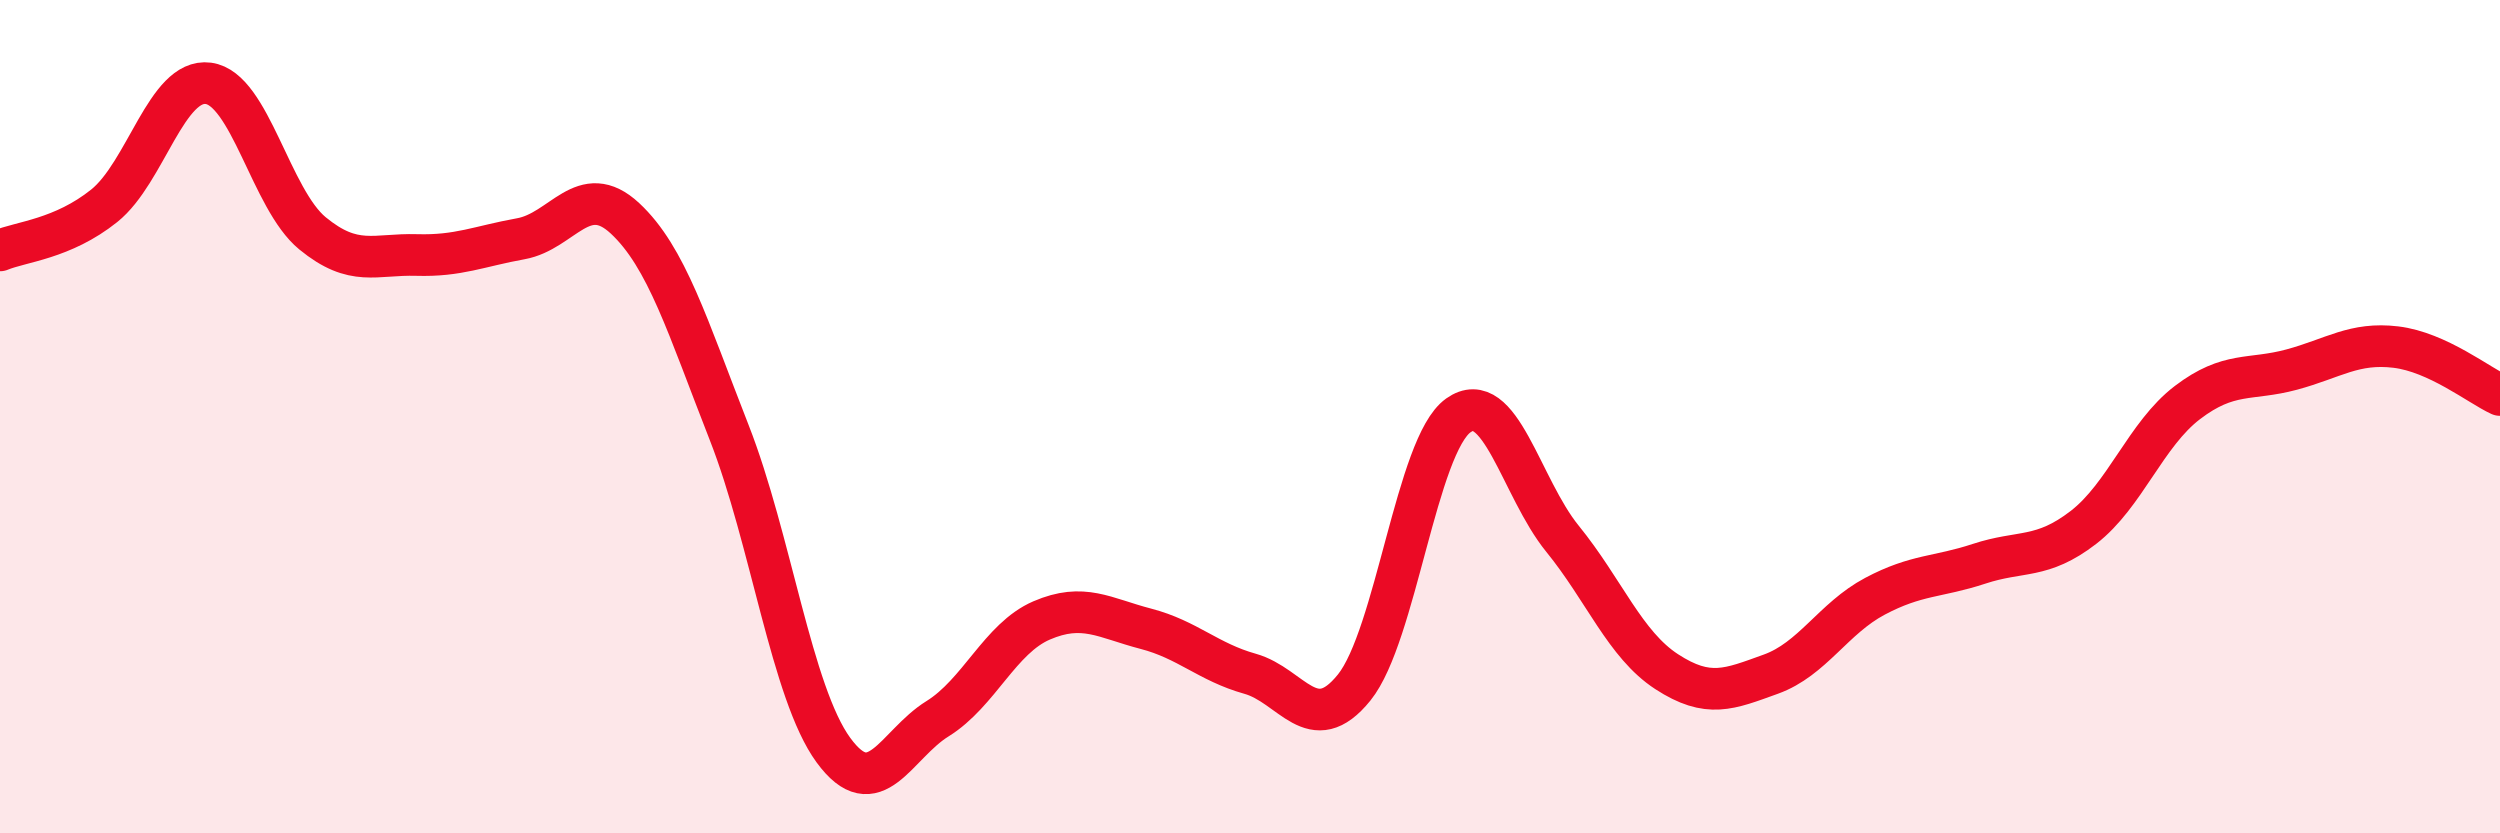 
    <svg width="60" height="20" viewBox="0 0 60 20" xmlns="http://www.w3.org/2000/svg">
      <path
        d="M 0,6.01 C 0.5,5.8 1.5,5.74 2.5,4.94 C 3.5,4.14 4,1.87 5,2 C 6,2.13 6.5,4.78 7.5,5.6 C 8.5,6.42 9,6.09 10,6.12 C 11,6.15 11.5,5.91 12.5,5.73 C 13.5,5.55 14,4.31 15,5.24 C 16,6.17 16.5,7.83 17.5,10.38 C 18.5,12.93 19,16.63 20,18 C 21,19.37 21.5,17.87 22.5,17.25 C 23.5,16.63 24,15.32 25,14.89 C 26,14.46 26.5,14.83 27.5,15.09 C 28.5,15.35 29,15.89 30,16.17 C 31,16.45 31.5,17.74 32.5,16.5 C 33.5,15.26 34,10.68 35,9.97 C 36,9.26 36.5,11.7 37.5,12.93 C 38.5,14.16 39,15.47 40,16.12 C 41,16.77 41.5,16.54 42.5,16.18 C 43.5,15.82 44,14.84 45,14.31 C 46,13.78 46.5,13.86 47.5,13.53 C 48.5,13.2 49,13.43 50,12.66 C 51,11.89 51.5,10.42 52.5,9.66 C 53.5,8.9 54,9.14 55,8.87 C 56,8.6 56.5,8.21 57.5,8.33 C 58.5,8.45 59.5,9.25 60,9.48L60 20L0 20Z"
        fill="#EB0A25"
        opacity="0.1"
        stroke-linecap="round"
        stroke-linejoin="round"
      />
      <path
        d="M 0,6.01 C 0.5,5.8 1.5,5.74 2.5,4.94 C 3.5,4.14 4,1.87 5,2 C 6,2.13 6.5,4.78 7.5,5.6 C 8.5,6.42 9,6.09 10,6.12 C 11,6.15 11.5,5.91 12.5,5.73 C 13.5,5.55 14,4.31 15,5.24 C 16,6.17 16.5,7.83 17.5,10.38 C 18.5,12.93 19,16.63 20,18 C 21,19.37 21.5,17.87 22.5,17.25 C 23.5,16.63 24,15.32 25,14.89 C 26,14.46 26.5,14.83 27.5,15.09 C 28.5,15.35 29,15.89 30,16.17 C 31,16.45 31.5,17.74 32.5,16.5 C 33.5,15.26 34,10.68 35,9.97 C 36,9.26 36.5,11.7 37.5,12.93 C 38.5,14.16 39,15.47 40,16.12 C 41,16.77 41.5,16.54 42.5,16.18 C 43.5,15.82 44,14.84 45,14.31 C 46,13.78 46.5,13.86 47.5,13.53 C 48.5,13.2 49,13.43 50,12.66 C 51,11.89 51.5,10.42 52.5,9.66 C 53.5,8.9 54,9.14 55,8.87 C 56,8.6 56.5,8.21 57.5,8.33 C 58.5,8.45 59.5,9.25 60,9.48"
        stroke="#EB0A25"
        stroke-width="1"
        fill="none"
        stroke-linecap="round"
        stroke-linejoin="round"
      />
    </svg>
  